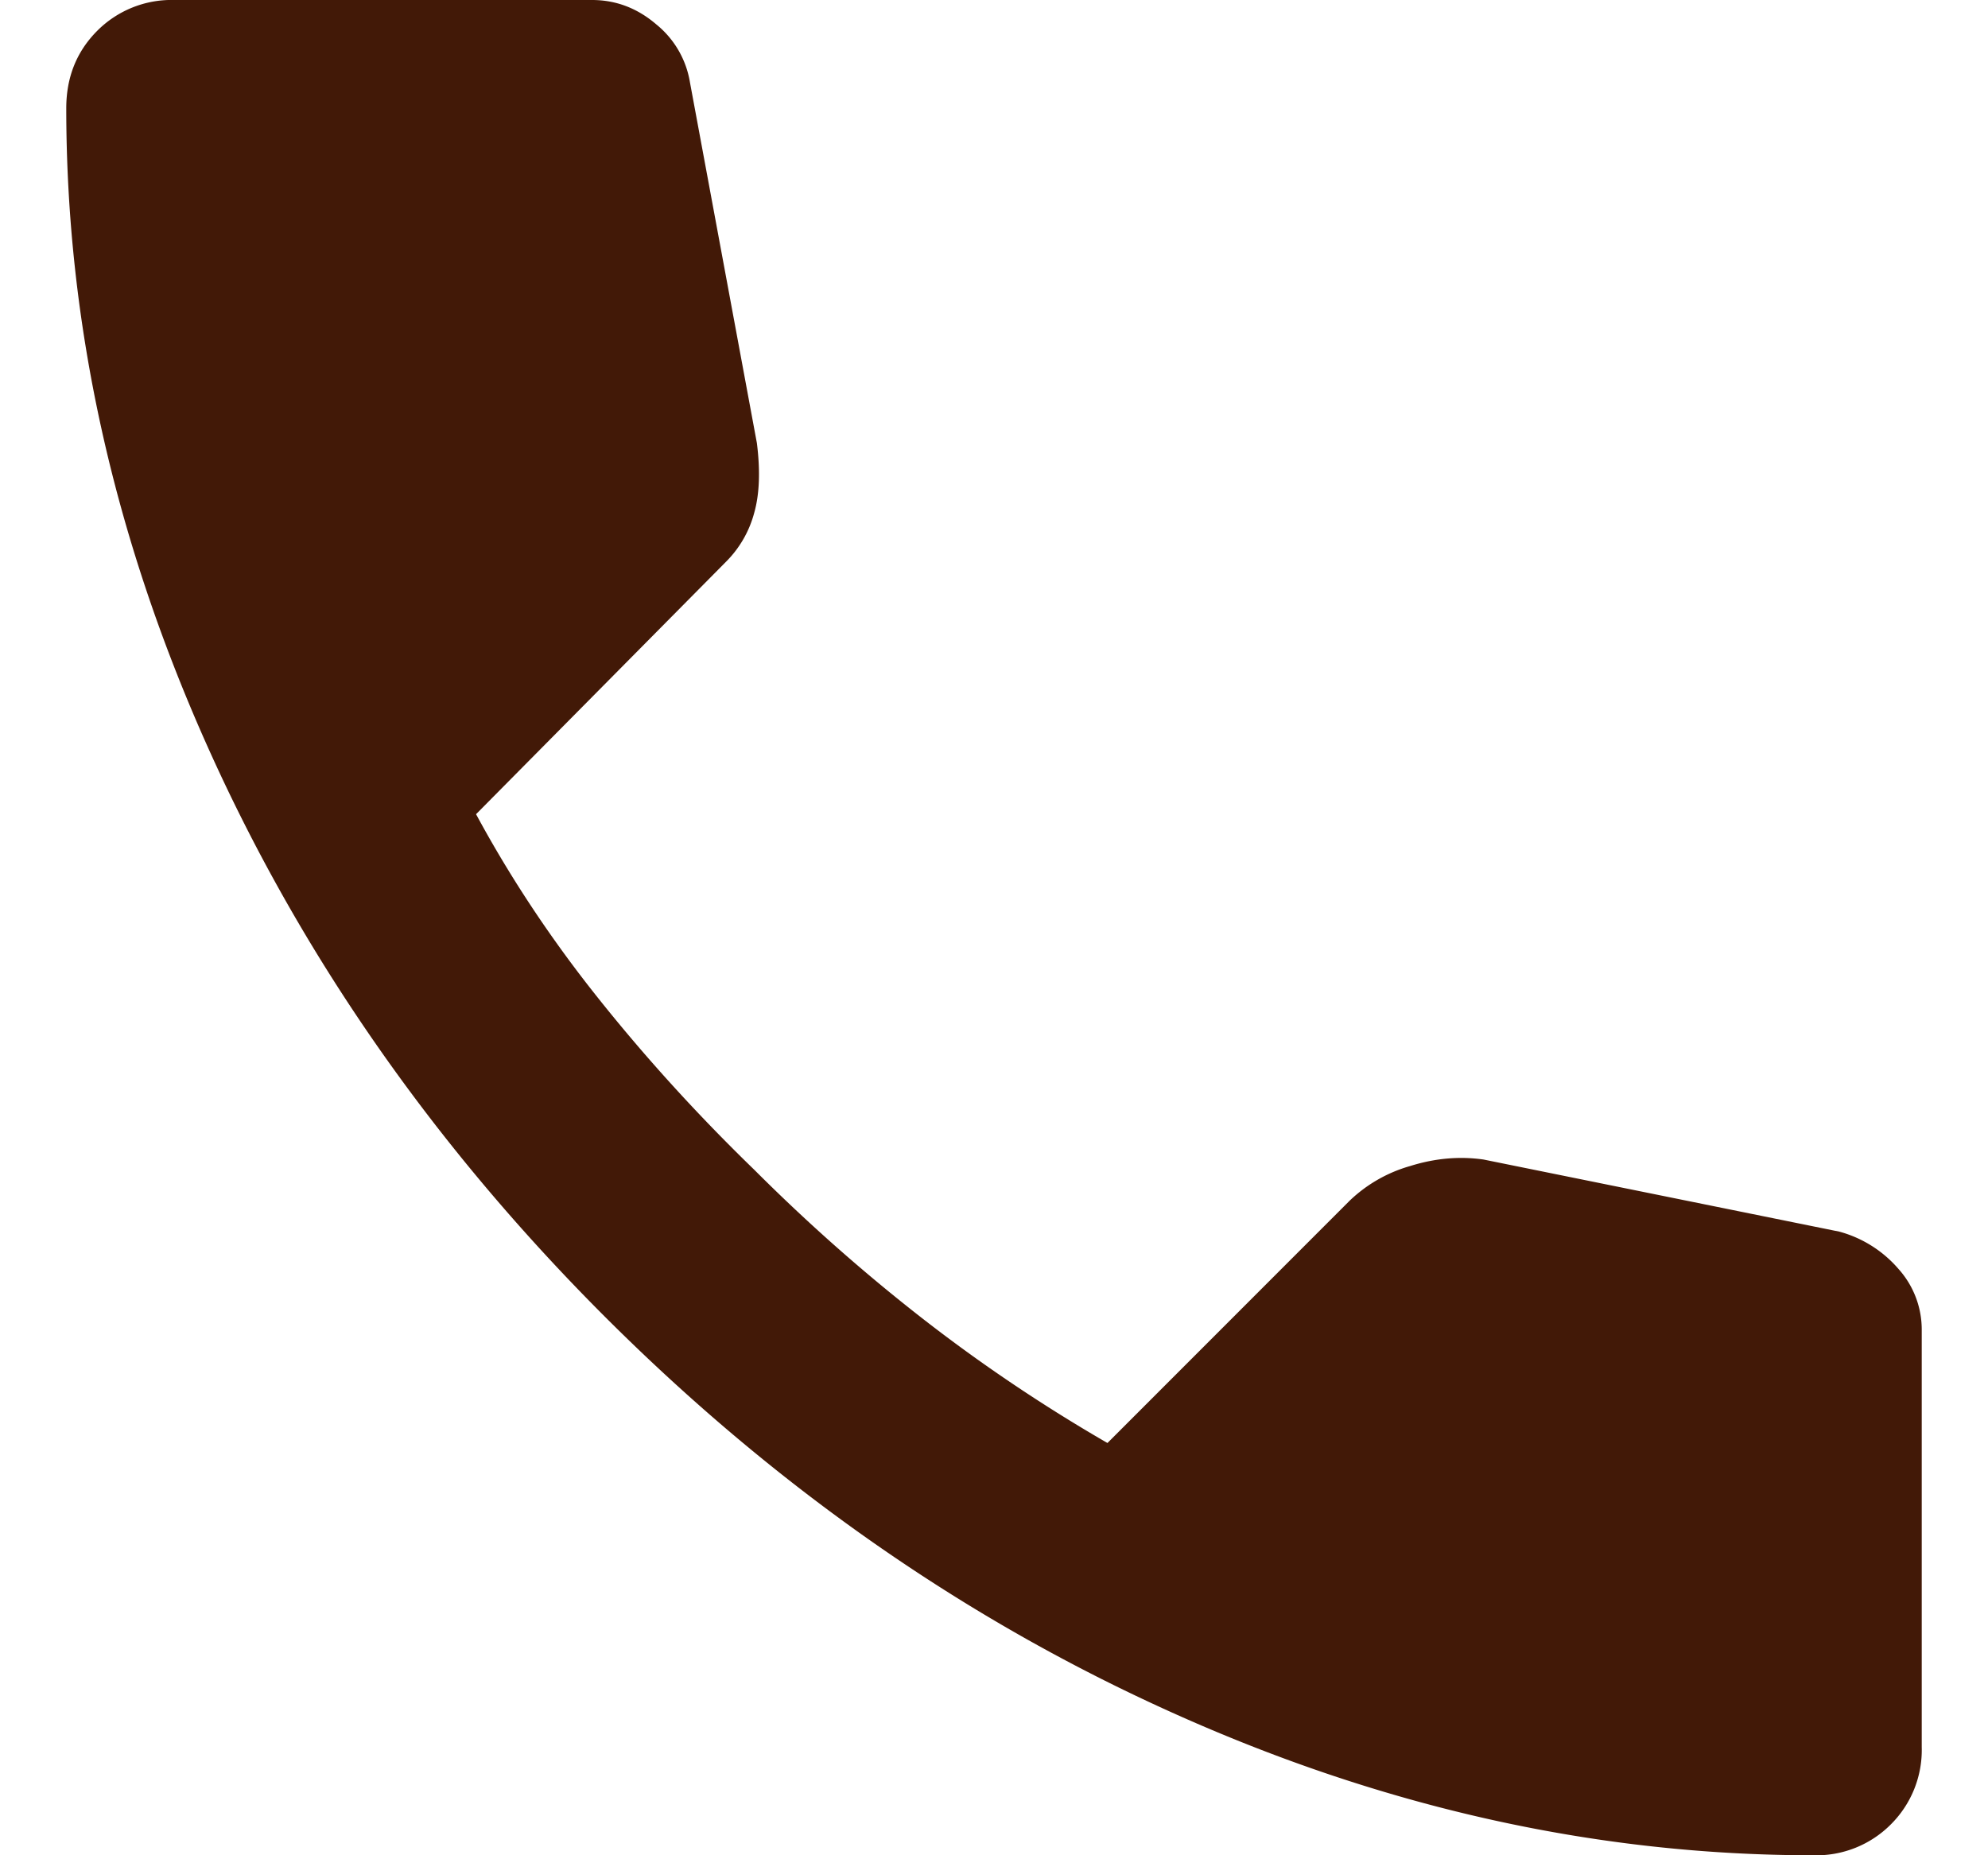 <svg xmlns="http://www.w3.org/2000/svg" width="15" height="14" fill="none"><g clip-path="url(#a)"><path fill="#421907" d="M13.683 14c-1.62 0-3.221-.353-4.802-1.06-1.582-.706-3.02-1.708-4.317-3.004C3.268 8.64 2.266 7.201 1.56 5.62.853 4.038.5 2.437.5.817.5.583.578.389.733.233A.791.791 0 0 1 1.317 0h3.15c.181 0 .343.062.486.185a.71.71 0 0 1 .253.437l.505 2.722c.026.208.02.383-.02.525a.818.818 0 0 1-.213.37L3.592 6.144c.259.48.567.944.923 1.39.357.448.749.879 1.177 1.294.402.402.823.774 1.264 1.118.44.343.907.658 1.4.943l1.827-1.828a1.09 1.09 0 0 1 .457-.262c.188-.059.373-.075.554-.049l2.684.544a.9.9 0 0 1 .447.282.684.684 0 0 1 .175.457v3.15a.792.792 0 0 1-.233.584.792.792 0 0 1-.584.233z"/></g><defs><clipPath id="a"><path fill="#fff" d="M0 0h15v14H0z"/></clipPath></defs></svg>